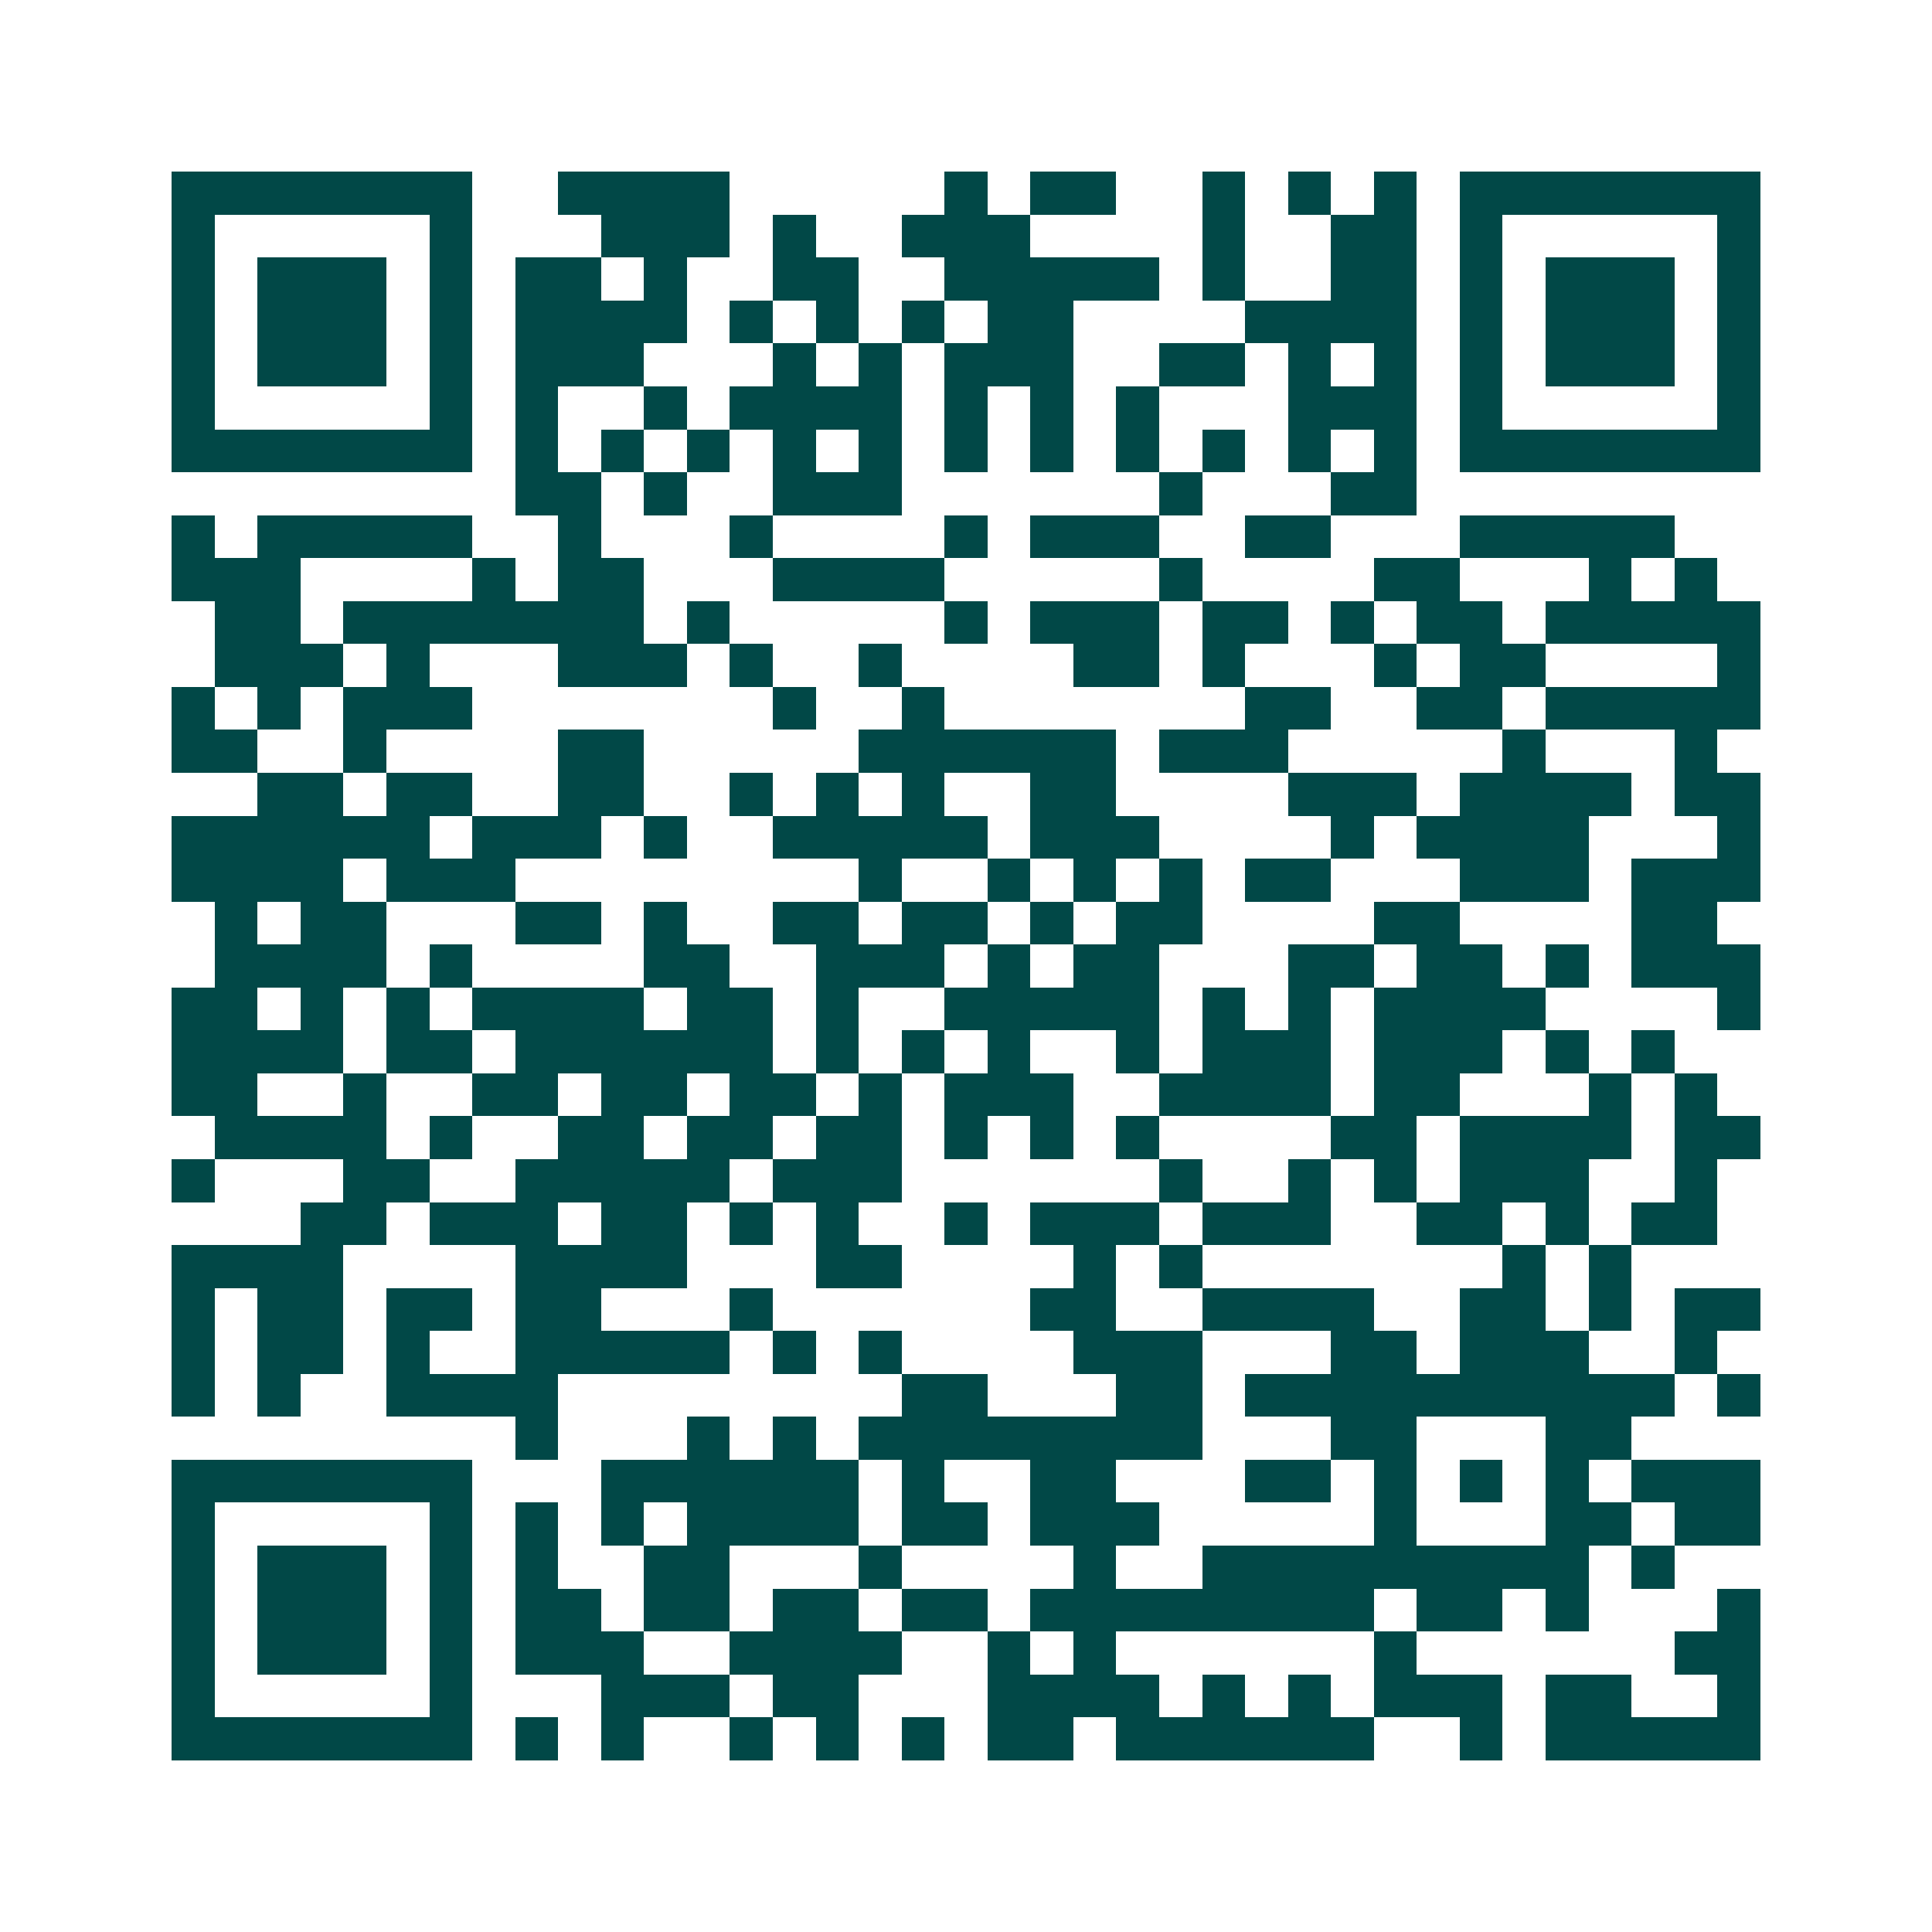 <svg xmlns="http://www.w3.org/2000/svg" width="200" height="200" viewBox="0 0 45 45" shape-rendering="crispEdges"><path fill="#ffffff" d="M0 0h45v45H0z"/><path stroke="#014847" d="M4 4.5h7m2 0h4m5 0h1m1 0h2m2 0h1m1 0h1m1 0h1m1 0h7M4 5.5h1m5 0h1m3 0h3m1 0h1m2 0h3m4 0h1m2 0h2m1 0h1m5 0h1M4 6.5h1m1 0h3m1 0h1m1 0h2m1 0h1m2 0h2m2 0h5m1 0h1m2 0h2m1 0h1m1 0h3m1 0h1M4 7.5h1m1 0h3m1 0h1m1 0h4m1 0h1m1 0h1m1 0h1m1 0h2m4 0h4m1 0h1m1 0h3m1 0h1M4 8.5h1m1 0h3m1 0h1m1 0h3m3 0h1m1 0h1m1 0h3m2 0h2m1 0h1m1 0h1m1 0h1m1 0h3m1 0h1M4 9.5h1m5 0h1m1 0h1m2 0h1m1 0h4m1 0h1m1 0h1m1 0h1m3 0h3m1 0h1m5 0h1M4 10.5h7m1 0h1m1 0h1m1 0h1m1 0h1m1 0h1m1 0h1m1 0h1m1 0h1m1 0h1m1 0h1m1 0h1m1 0h7M12 11.5h2m1 0h1m2 0h3m6 0h1m3 0h2M4 12.5h1m1 0h5m2 0h1m3 0h1m4 0h1m1 0h3m2 0h2m3 0h5M4 13.5h3m4 0h1m1 0h2m3 0h4m5 0h1m4 0h2m3 0h1m1 0h1M5 14.5h2m1 0h7m1 0h1m5 0h1m1 0h3m1 0h2m1 0h1m1 0h2m1 0h5M5 15.5h3m1 0h1m3 0h3m1 0h1m2 0h1m4 0h2m1 0h1m3 0h1m1 0h2m4 0h1M4 16.5h1m1 0h1m1 0h3m7 0h1m2 0h1m7 0h2m2 0h2m1 0h5M4 17.5h2m2 0h1m4 0h2m5 0h6m1 0h3m5 0h1m3 0h1M6 18.5h2m1 0h2m2 0h2m2 0h1m1 0h1m1 0h1m2 0h2m4 0h3m1 0h4m1 0h2M4 19.5h6m1 0h3m1 0h1m2 0h5m1 0h3m4 0h1m1 0h4m3 0h1M4 20.5h4m1 0h3m8 0h1m2 0h1m1 0h1m1 0h1m1 0h2m3 0h3m1 0h3M5 21.5h1m1 0h2m3 0h2m1 0h1m2 0h2m1 0h2m1 0h1m1 0h2m4 0h2m4 0h2M5 22.5h4m1 0h1m4 0h2m2 0h3m1 0h1m1 0h2m3 0h2m1 0h2m1 0h1m1 0h3M4 23.5h2m1 0h1m1 0h1m1 0h4m1 0h2m1 0h1m2 0h5m1 0h1m1 0h1m1 0h4m4 0h1M4 24.5h4m1 0h2m1 0h6m1 0h1m1 0h1m1 0h1m2 0h1m1 0h3m1 0h3m1 0h1m1 0h1M4 25.5h2m2 0h1m2 0h2m1 0h2m1 0h2m1 0h1m1 0h3m2 0h4m1 0h2m3 0h1m1 0h1M5 26.5h4m1 0h1m2 0h2m1 0h2m1 0h2m1 0h1m1 0h1m1 0h1m4 0h2m1 0h4m1 0h2M4 27.5h1m3 0h2m2 0h5m1 0h3m6 0h1m2 0h1m1 0h1m1 0h3m2 0h1M7 28.5h2m1 0h3m1 0h2m1 0h1m1 0h1m2 0h1m1 0h3m1 0h3m2 0h2m1 0h1m1 0h2M4 29.5h4m4 0h4m3 0h2m4 0h1m1 0h1m7 0h1m1 0h1M4 30.5h1m1 0h2m1 0h2m1 0h2m3 0h1m6 0h2m2 0h4m2 0h2m1 0h1m1 0h2M4 31.5h1m1 0h2m1 0h1m2 0h5m1 0h1m1 0h1m4 0h3m3 0h2m1 0h3m2 0h1M4 32.5h1m1 0h1m2 0h4m8 0h2m3 0h2m1 0h10m1 0h1M12 33.5h1m3 0h1m1 0h1m1 0h8m3 0h2m3 0h2M4 34.5h7m3 0h6m1 0h1m2 0h2m3 0h2m1 0h1m1 0h1m1 0h1m1 0h3M4 35.5h1m5 0h1m1 0h1m1 0h1m1 0h4m1 0h2m1 0h3m5 0h1m3 0h2m1 0h2M4 36.5h1m1 0h3m1 0h1m1 0h1m2 0h2m3 0h1m4 0h1m2 0h9m1 0h1M4 37.5h1m1 0h3m1 0h1m1 0h2m1 0h2m1 0h2m1 0h2m1 0h8m1 0h2m1 0h1m3 0h1M4 38.5h1m1 0h3m1 0h1m1 0h3m2 0h4m2 0h1m1 0h1m6 0h1m6 0h2M4 39.5h1m5 0h1m3 0h3m1 0h2m3 0h4m1 0h1m1 0h1m1 0h3m1 0h2m2 0h1M4 40.5h7m1 0h1m1 0h1m2 0h1m1 0h1m1 0h1m1 0h2m1 0h6m2 0h1m1 0h5"/></svg>
